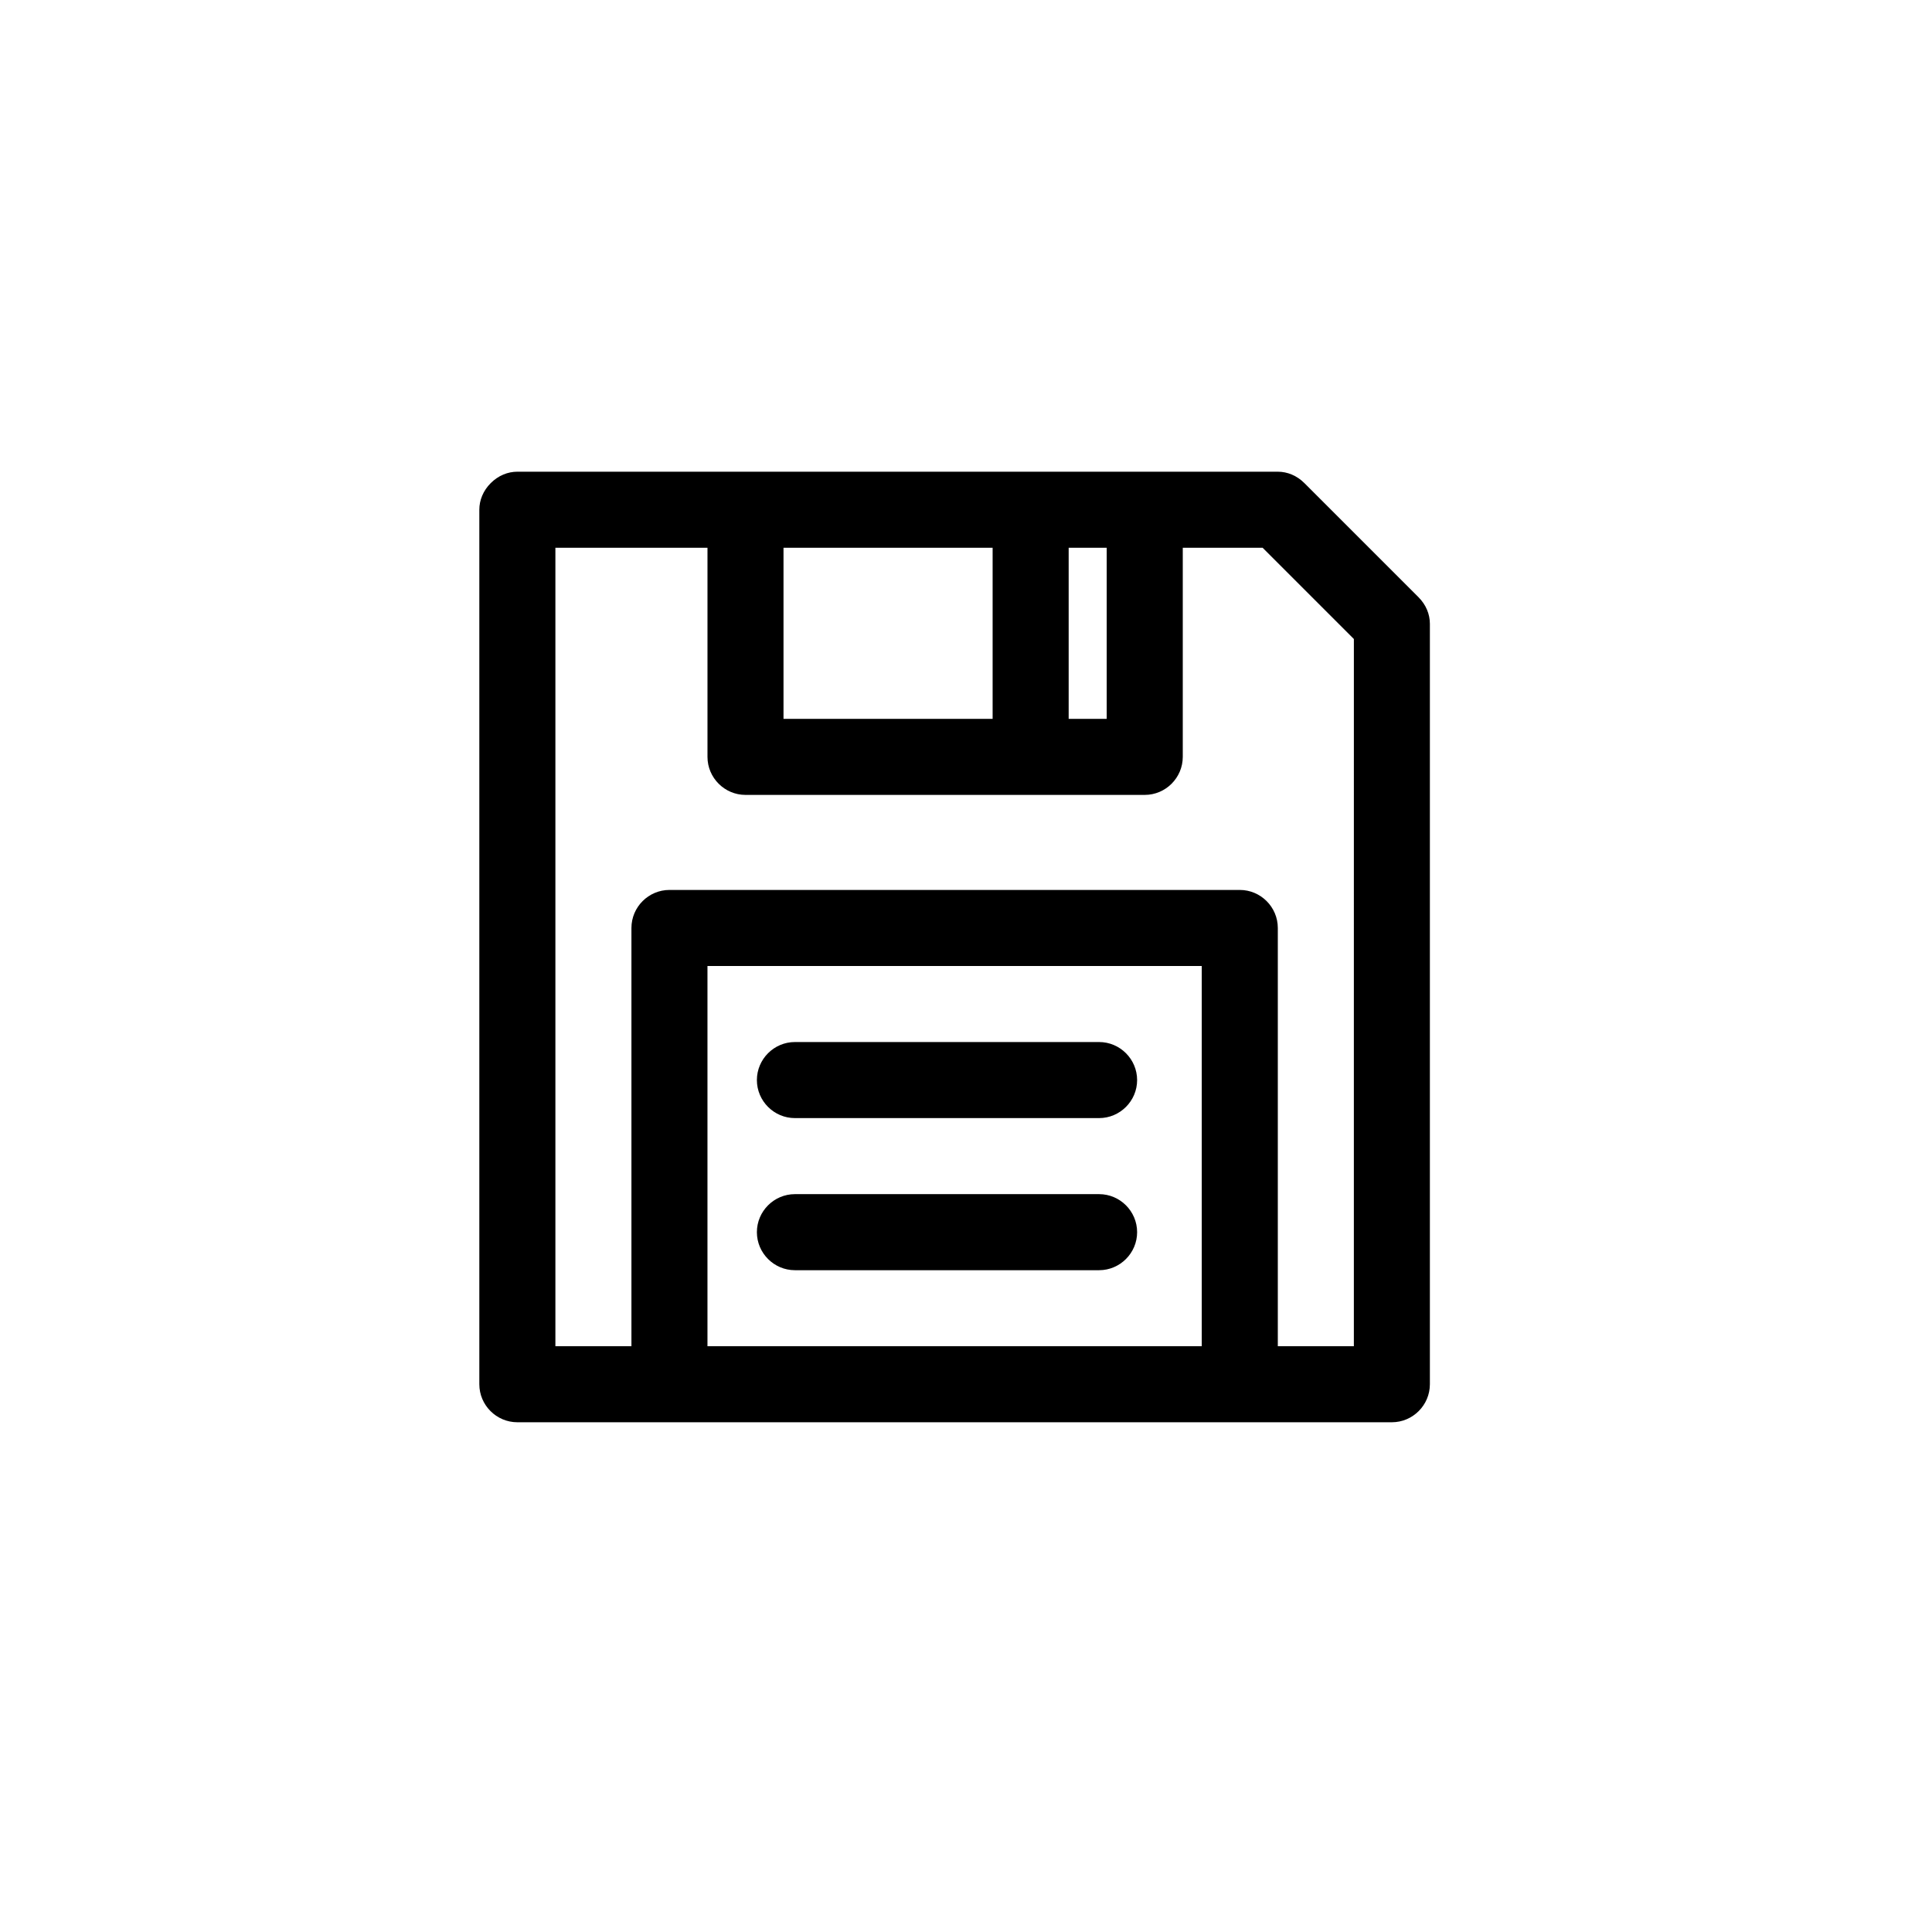 <?xml version="1.0" encoding="UTF-8"?>
<!-- Uploaded to: SVG Repo, www.svgrepo.com, Generator: SVG Repo Mixer Tools -->
<svg fill="#000000" width="800px" height="800px" version="1.1" viewBox="144 144 512 512" xmlns="http://www.w3.org/2000/svg">
 <g>
  <path d="m519.91 302.26-30.23-30.23c-2.016-2.016-4.535-3.023-7.055-3.023h-201.52c-2.519 0-5.039 1.008-7.055 3.023s-3.023 4.535-3.023 7.055v231.75c0 5.543 4.535 10.078 10.078 10.078h231.75c5.543 0 10.078-4.535 10.078-10.078v-201.52c0-2.519-1.008-5.039-3.023-7.055zm-82.625-13.098v45.344h-10.078v-45.344zm-30.23 0v45.344h-55.418v-45.344zm-75.57 211.6v-100.76h130.99v100.76zm171.3 0h-20.152v-110.84c0-5.543-4.535-10.078-10.078-10.078h-151.14c-5.543 0-10.078 4.535-10.078 10.078v110.84h-20.152v-211.6h40.305v55.418c0 5.543 4.535 10.078 10.078 10.078h105.8c5.543 0 10.078-4.535 10.078-10.078v-55.418h21.16l24.184 24.184z"/>
  <path d="m435.27 420.15h-80.609c-5.543 0-10.078 4.535-10.078 10.078s4.535 10.078 10.078 10.078h80.609c5.543 0 10.078-4.535 10.078-10.078-0.004-5.547-4.535-10.078-10.078-10.078z"/>
  <path d="m435.27 460.46h-80.609c-5.543 0-10.078 4.535-10.078 10.078 0 5.543 4.535 10.078 10.078 10.078h80.609c5.543 0 10.078-4.535 10.078-10.078-0.004-5.547-4.535-10.078-10.078-10.078z"/>
 </g>
</svg>